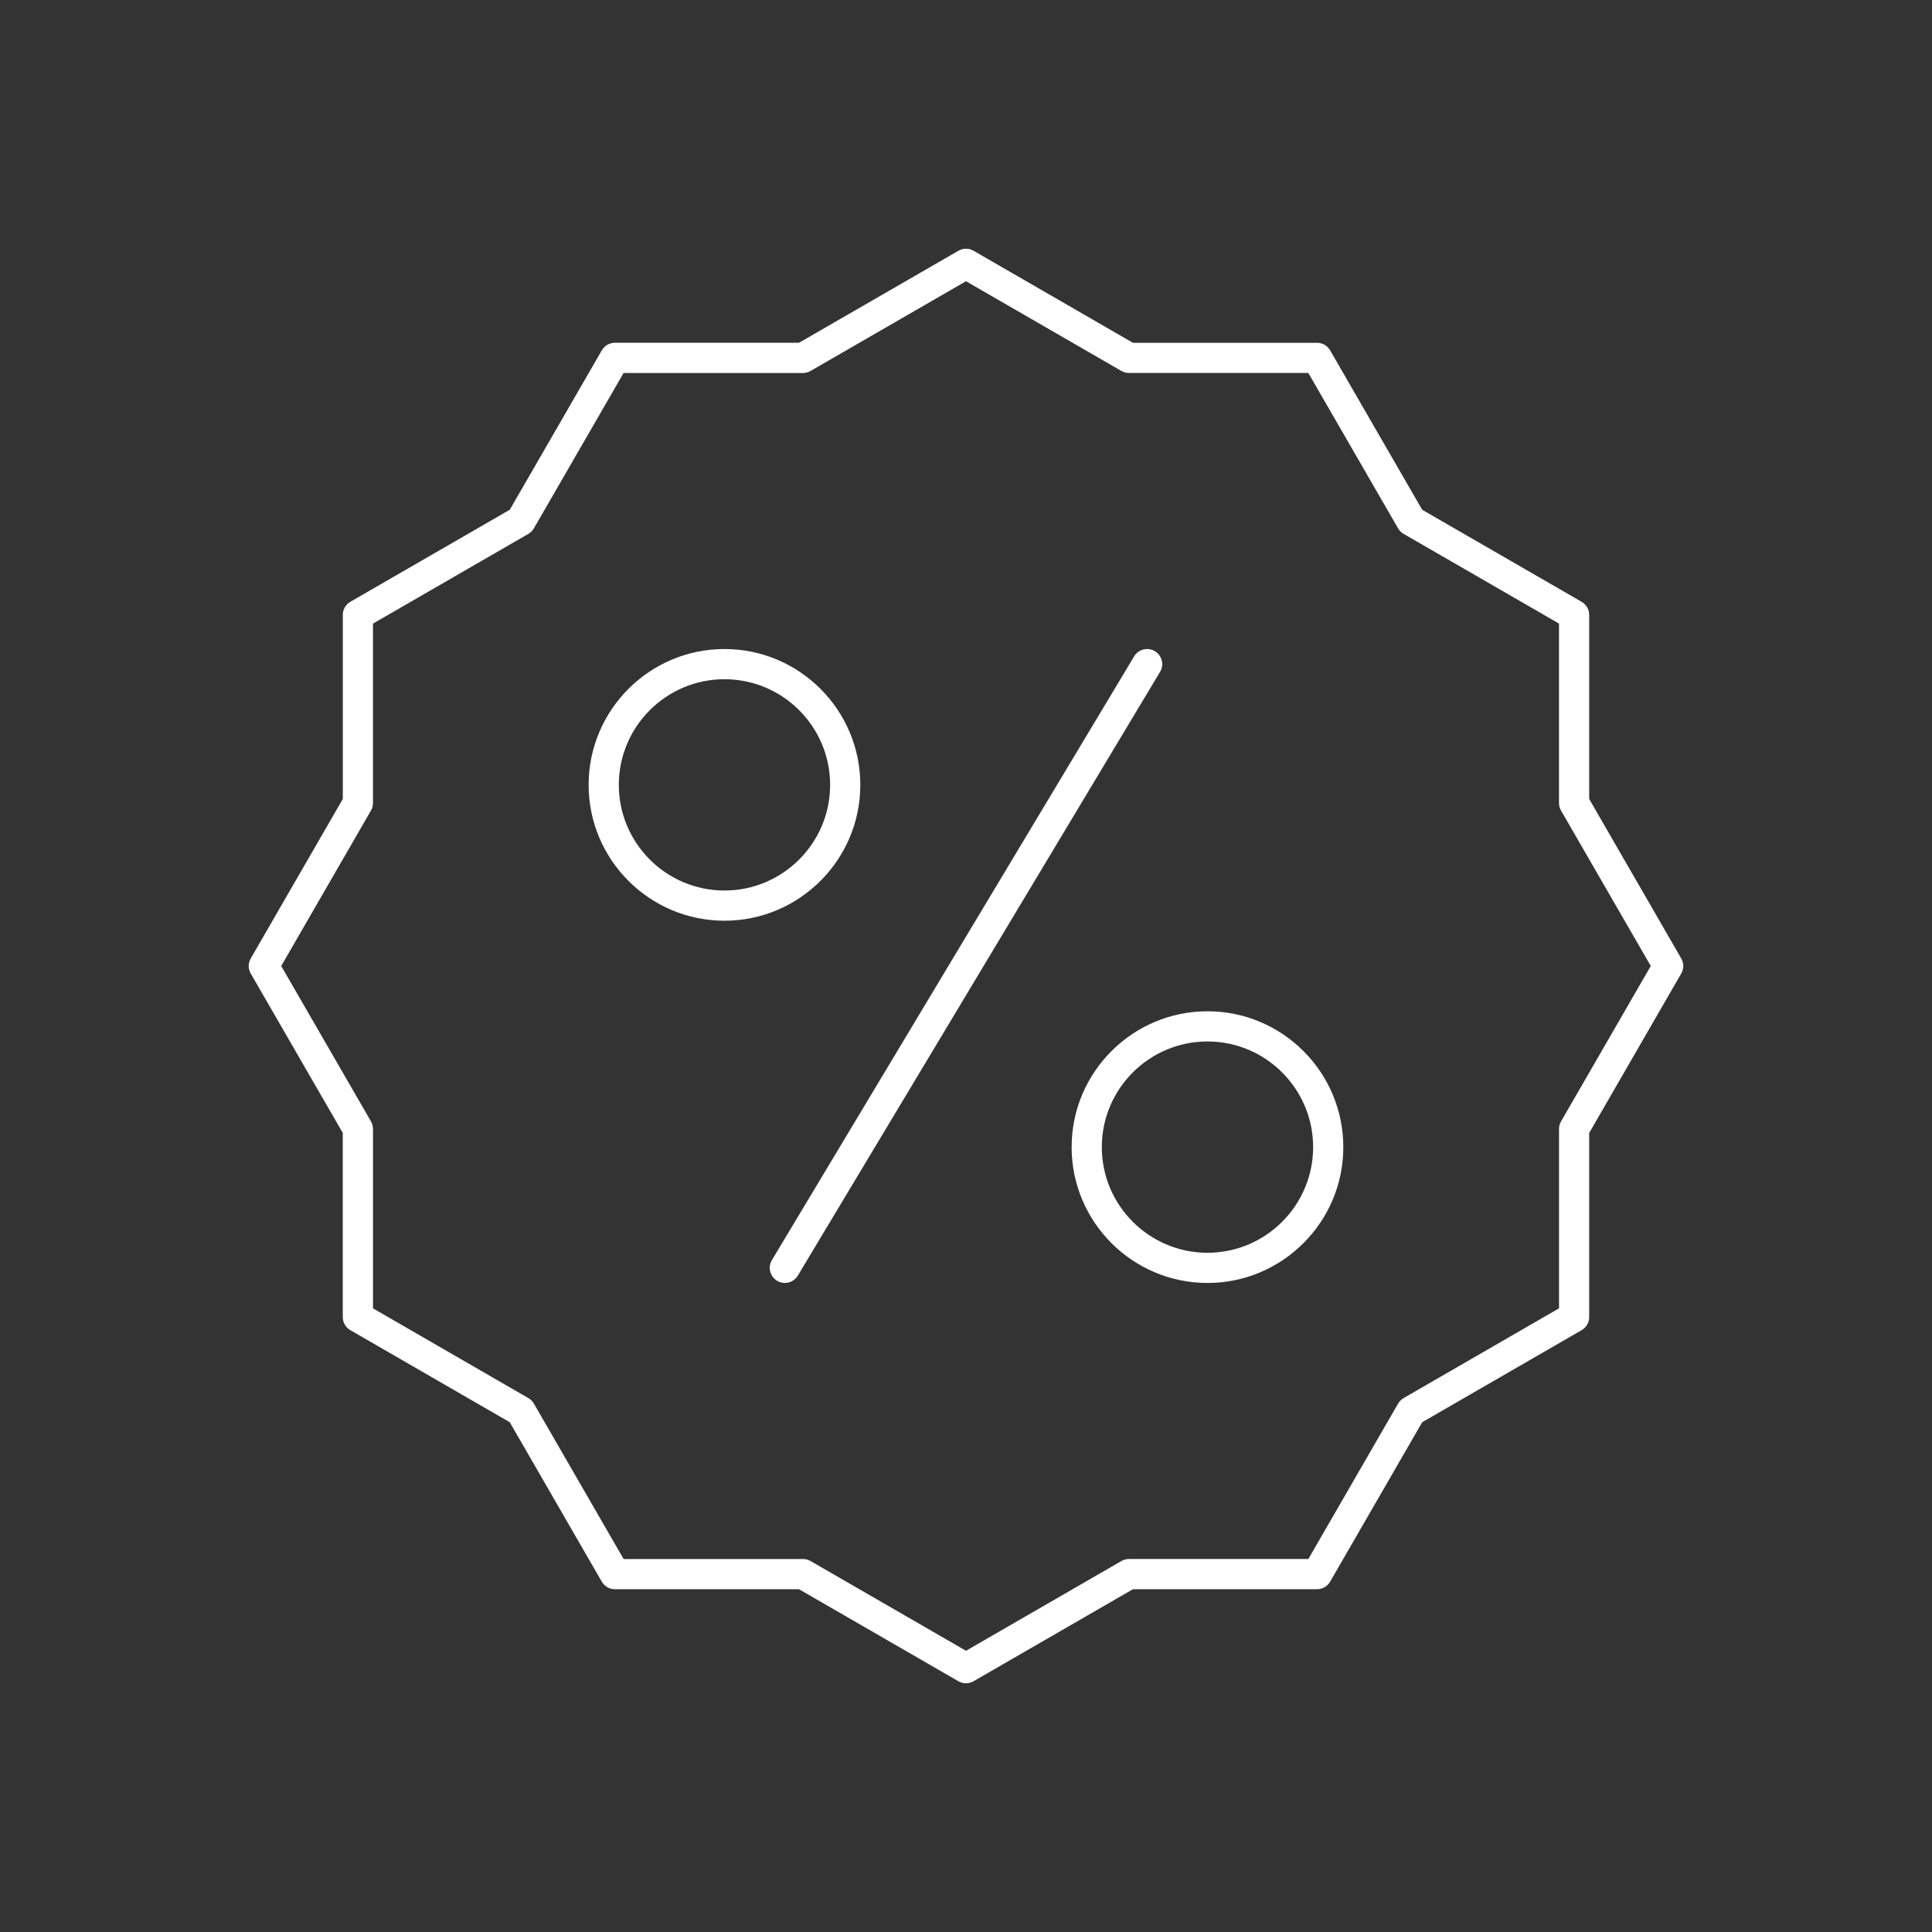 <?xml version="1.0" encoding="UTF-8"?> <svg xmlns="http://www.w3.org/2000/svg" width="466" height="466" viewBox="0 0 466 466" fill="none"><rect x="0" y="0" width="466" height="466" fill="#333333" stroke="none"/> <path d="M405.514 231.178L383.314 192.719V148.31C383.314 147.007 382.615 145.806 381.494 145.158L343.034 122.957L320.826 84.505C320.178 83.376 318.977 82.685 317.673 82.685H273.265L234.82 60.477C233.699 59.829 232.301 59.829 231.179 60.477L192.72 82.677H148.312C147.008 82.677 145.807 83.369 145.159 84.498L122.958 122.95L84.506 145.15C83.377 145.798 82.686 147 82.686 148.303V192.712L60.478 231.178C59.83 232.307 59.83 233.69 60.478 234.819L82.678 273.271V317.68C82.678 318.983 83.37 320.184 84.499 320.832L122.951 343.04L145.152 381.5C145.8 382.621 147.001 383.32 148.304 383.32H192.713L231.172 405.521C231.733 405.848 232.366 406.008 232.993 406.008C233.619 406.008 234.252 405.848 234.813 405.521L273.265 383.32H317.673C318.977 383.32 320.178 382.621 320.826 381.5L343.034 343.04L381.494 320.832C382.615 320.184 383.314 318.983 383.314 317.68V273.271L405.514 234.819C406.17 233.69 406.17 232.307 405.514 231.178ZM376.528 270.475C376.207 271.029 376.04 271.655 376.04 272.296V315.568L338.556 337.215C338.003 337.536 337.544 337.987 337.224 338.548L315.576 376.032H272.304C271.663 376.032 271.037 376.199 270.484 376.519L233 398.167L195.516 376.527C194.963 376.206 194.336 376.039 193.696 376.039H150.416L128.776 338.555C128.456 338.002 127.997 337.543 127.444 337.222L89.967 315.575V272.303C89.967 271.662 89.799 271.036 89.479 270.483L67.832 232.999L89.472 195.515C89.792 194.961 89.96 194.335 89.96 193.695V150.415L127.436 128.775C127.99 128.455 128.448 127.996 128.769 127.442L150.409 89.966H193.688C194.329 89.966 194.955 89.798 195.509 89.478L233 67.831L270.476 89.471C271.03 89.791 271.656 89.959 272.297 89.959H315.569L337.216 127.435C337.537 127.989 337.988 128.447 338.549 128.768L376.033 150.407V193.687C376.033 194.328 376.2 194.954 376.52 195.508L398.168 232.999L376.528 270.475Z" fill="white"></path> <path d="M207.509 189.311C207.509 171.246 192.808 156.545 174.743 156.545C156.678 156.545 141.978 171.246 141.978 189.311C141.978 207.376 156.678 222.077 174.743 222.077C192.808 222.077 207.509 207.376 207.509 189.311ZM174.743 214.795C160.69 214.795 149.259 203.364 149.259 189.311C149.259 175.258 160.69 163.827 174.743 163.827C188.796 163.827 200.228 175.258 200.228 189.311C200.228 203.364 188.796 214.795 174.743 214.795Z" fill="white"></path> <path d="M291.243 243.92C273.179 243.92 258.478 258.621 258.478 276.686C258.478 294.751 273.179 309.452 291.243 309.452C309.308 309.452 324.009 294.751 324.009 276.686C324.009 258.621 309.308 243.92 291.243 243.92ZM291.243 302.17C277.191 302.17 265.759 290.739 265.759 276.686C265.759 262.633 277.191 251.202 291.243 251.202C305.296 251.202 316.728 262.633 316.728 276.686C316.728 290.739 305.296 302.17 291.243 302.17Z" fill="white"></path> <path d="M278.554 157.063C276.858 156.036 274.601 156.582 273.559 158.308L186.184 303.933C185.15 305.651 185.711 307.894 187.429 308.928C188.019 309.292 188.667 309.452 189.308 309.452C190.546 309.452 191.747 308.818 192.432 307.683L279.807 162.058C280.841 160.339 280.28 158.097 278.554 157.063Z" fill="white"></path> </svg> 